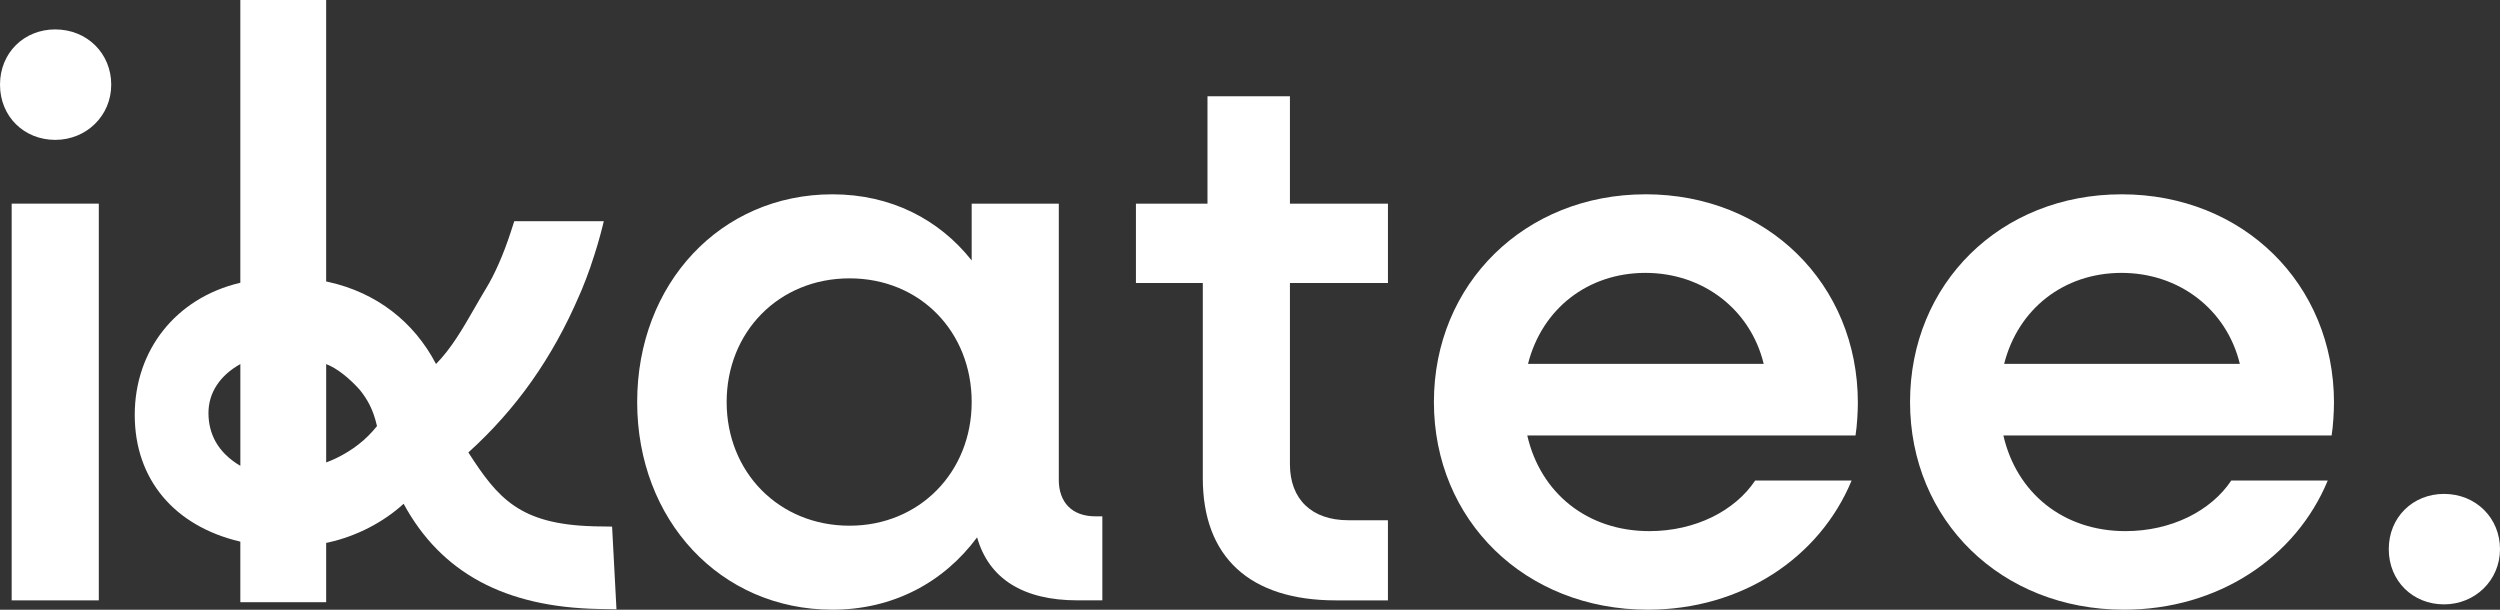 <svg viewBox="0 0 1036.99 252.91" xmlns="http://www.w3.org/2000/svg" id="Calque_1">
  <rect x="0" y="0" width="1036.99" height="252.91" fill="#333333" stroke="none"/>
  <defs>
    <style>
      .cls-1 {
        fill: #fff;
      }
    </style>
  </defs>
  <rect height="164.56" width="36.14" y="84.47" x="4.84" class="cls-1"></rect>
  <path d="M22.91,12.2C10,12.2,0,21.88,0,35.11s10,22.91,22.91,22.91,23.23-9.99,23.23-22.91-10-22.91-23.23-22.91Z" class="cls-1"></path>
  <path d="M1013.76,204.87c-12.9,0-22.91,9.68-22.91,22.91s10,22.91,22.91,22.91,23.23-9.99,23.23-22.91-10-22.91-23.23-22.91Z" class="cls-1"></path>
  <path d="M439.19,199.02v-114.55h-36.14v23.56c-13.56-17.1-33.56-27.43-57.76-27.43-46.47,0-80.99,37.11-80.99,86.15s34.52,86.15,80.99,86.15c25.16,0,46.14-11.3,60.01-30.01,4.84,17.1,19.04,26.13,41.63,26.13h10.32v-34.85h-2.9c-9.69,0-15.17-5.81-15.17-15.16ZM352.39,218.06c-29.36,0-50.98-22.26-50.98-51.3s21.62-51.3,50.98-51.3,50.66,22.26,50.66,51.3-21.62,51.3-50.66,51.3Z" class="cls-1"></path>
  <path d="M535.05,39.94h-34.19v44.53h-29.68v32.92h27.74v80.99c0,32.58,19.37,50.65,55.17,50.65h21.62v-33.24h-16.45c-15.17,0-24.2-8.71-24.2-23.22v-75.18h40.66v-32.92h-40.66v-44.53Z" class="cls-1"></path>
  <path d="M682.53,80.6c-50.01,0-87.75,37.11-87.75,86.15s37.75,86.15,88.72,86.15c39.05,0,71.31-21.62,84.54-53.57h-40.01c-8.39,12.59-24.85,20.98-43.88,20.98-25.8,0-45.17-15.81-50.65-39.69h136.16c.64-3.87.97-10,.97-13.56,0-49.36-37.76-86.47-88.09-86.47ZM633.81,150.94c5.81-22.91,24.85-37.75,48.72-37.75s43.57,15.16,49.05,37.75h-97.77Z" class="cls-1"></path>
  <path d="M968.13,167.07c0-49.36-37.76-86.47-88.09-86.47s-87.76,37.11-87.76,86.15,37.75,86.15,88.72,86.15c39.05,0,71.31-21.62,84.54-53.57h-40.02c-8.39,12.59-24.85,20.98-43.88,20.98-25.8,0-45.17-15.81-50.65-39.69h136.16c.64-3.87.97-10,.97-13.56ZM831.31,150.94c5.81-22.91,24.85-37.75,48.72-37.75s43.57,15.16,49.05,37.75h-97.77Z" class="cls-1"></path>
  <path d="M246.1,218.3c-30.63-.85-39.59-11.63-51.83-30.62,19.84-17.92,34.9-39.24,46-65.11l.4-.92c.24-.54.48-1.08.71-1.63,1.21-2.95,2.36-5.97,3.45-9.07l.36-1.11c1.9-5.54,3.45-10.76,4.74-15.95l.52-2.14h-37.13l-1.54,4.75c-2.9,8.89-6.57,17.26-10.07,22.98-1.69,2.79-3.31,5.6-4.9,8.37-4.89,8.51-9.54,16.6-15.95,23.14-9.16-17.61-24.87-29.64-44.48-34l-1.09-.24V0h-35.6v117.28l-.41.1c-26.35,6.36-43.39,27.84-43.39,54.74s16.62,46.04,43.39,52.45l.41.1v25.12h35.6v-24.59l1.09-.24c11.55-2.58,22.73-8.37,31.04-16,15.53,28.63,42.04,42.92,80.98,43.64l7.31.13-1.82-34.3-7.79-.12ZM86.47,171.31c0-8.42,4.76-15.58,13.23-20.3v42.22c-9.56-5.62-13.23-13.5-13.23-21.93ZM139.5,190.04c-1.34.66-2.72,1.22-4.11,1.75l-.09.04v-40.79l.12.04c4.07,1.51,9.26,5.52,13.84,10.64,3.11,3.92,5.52,8,7.12,15.02-4.52,5.64-9.9,9.88-16.87,13.3Z" class="cls-1"></path>
</svg>